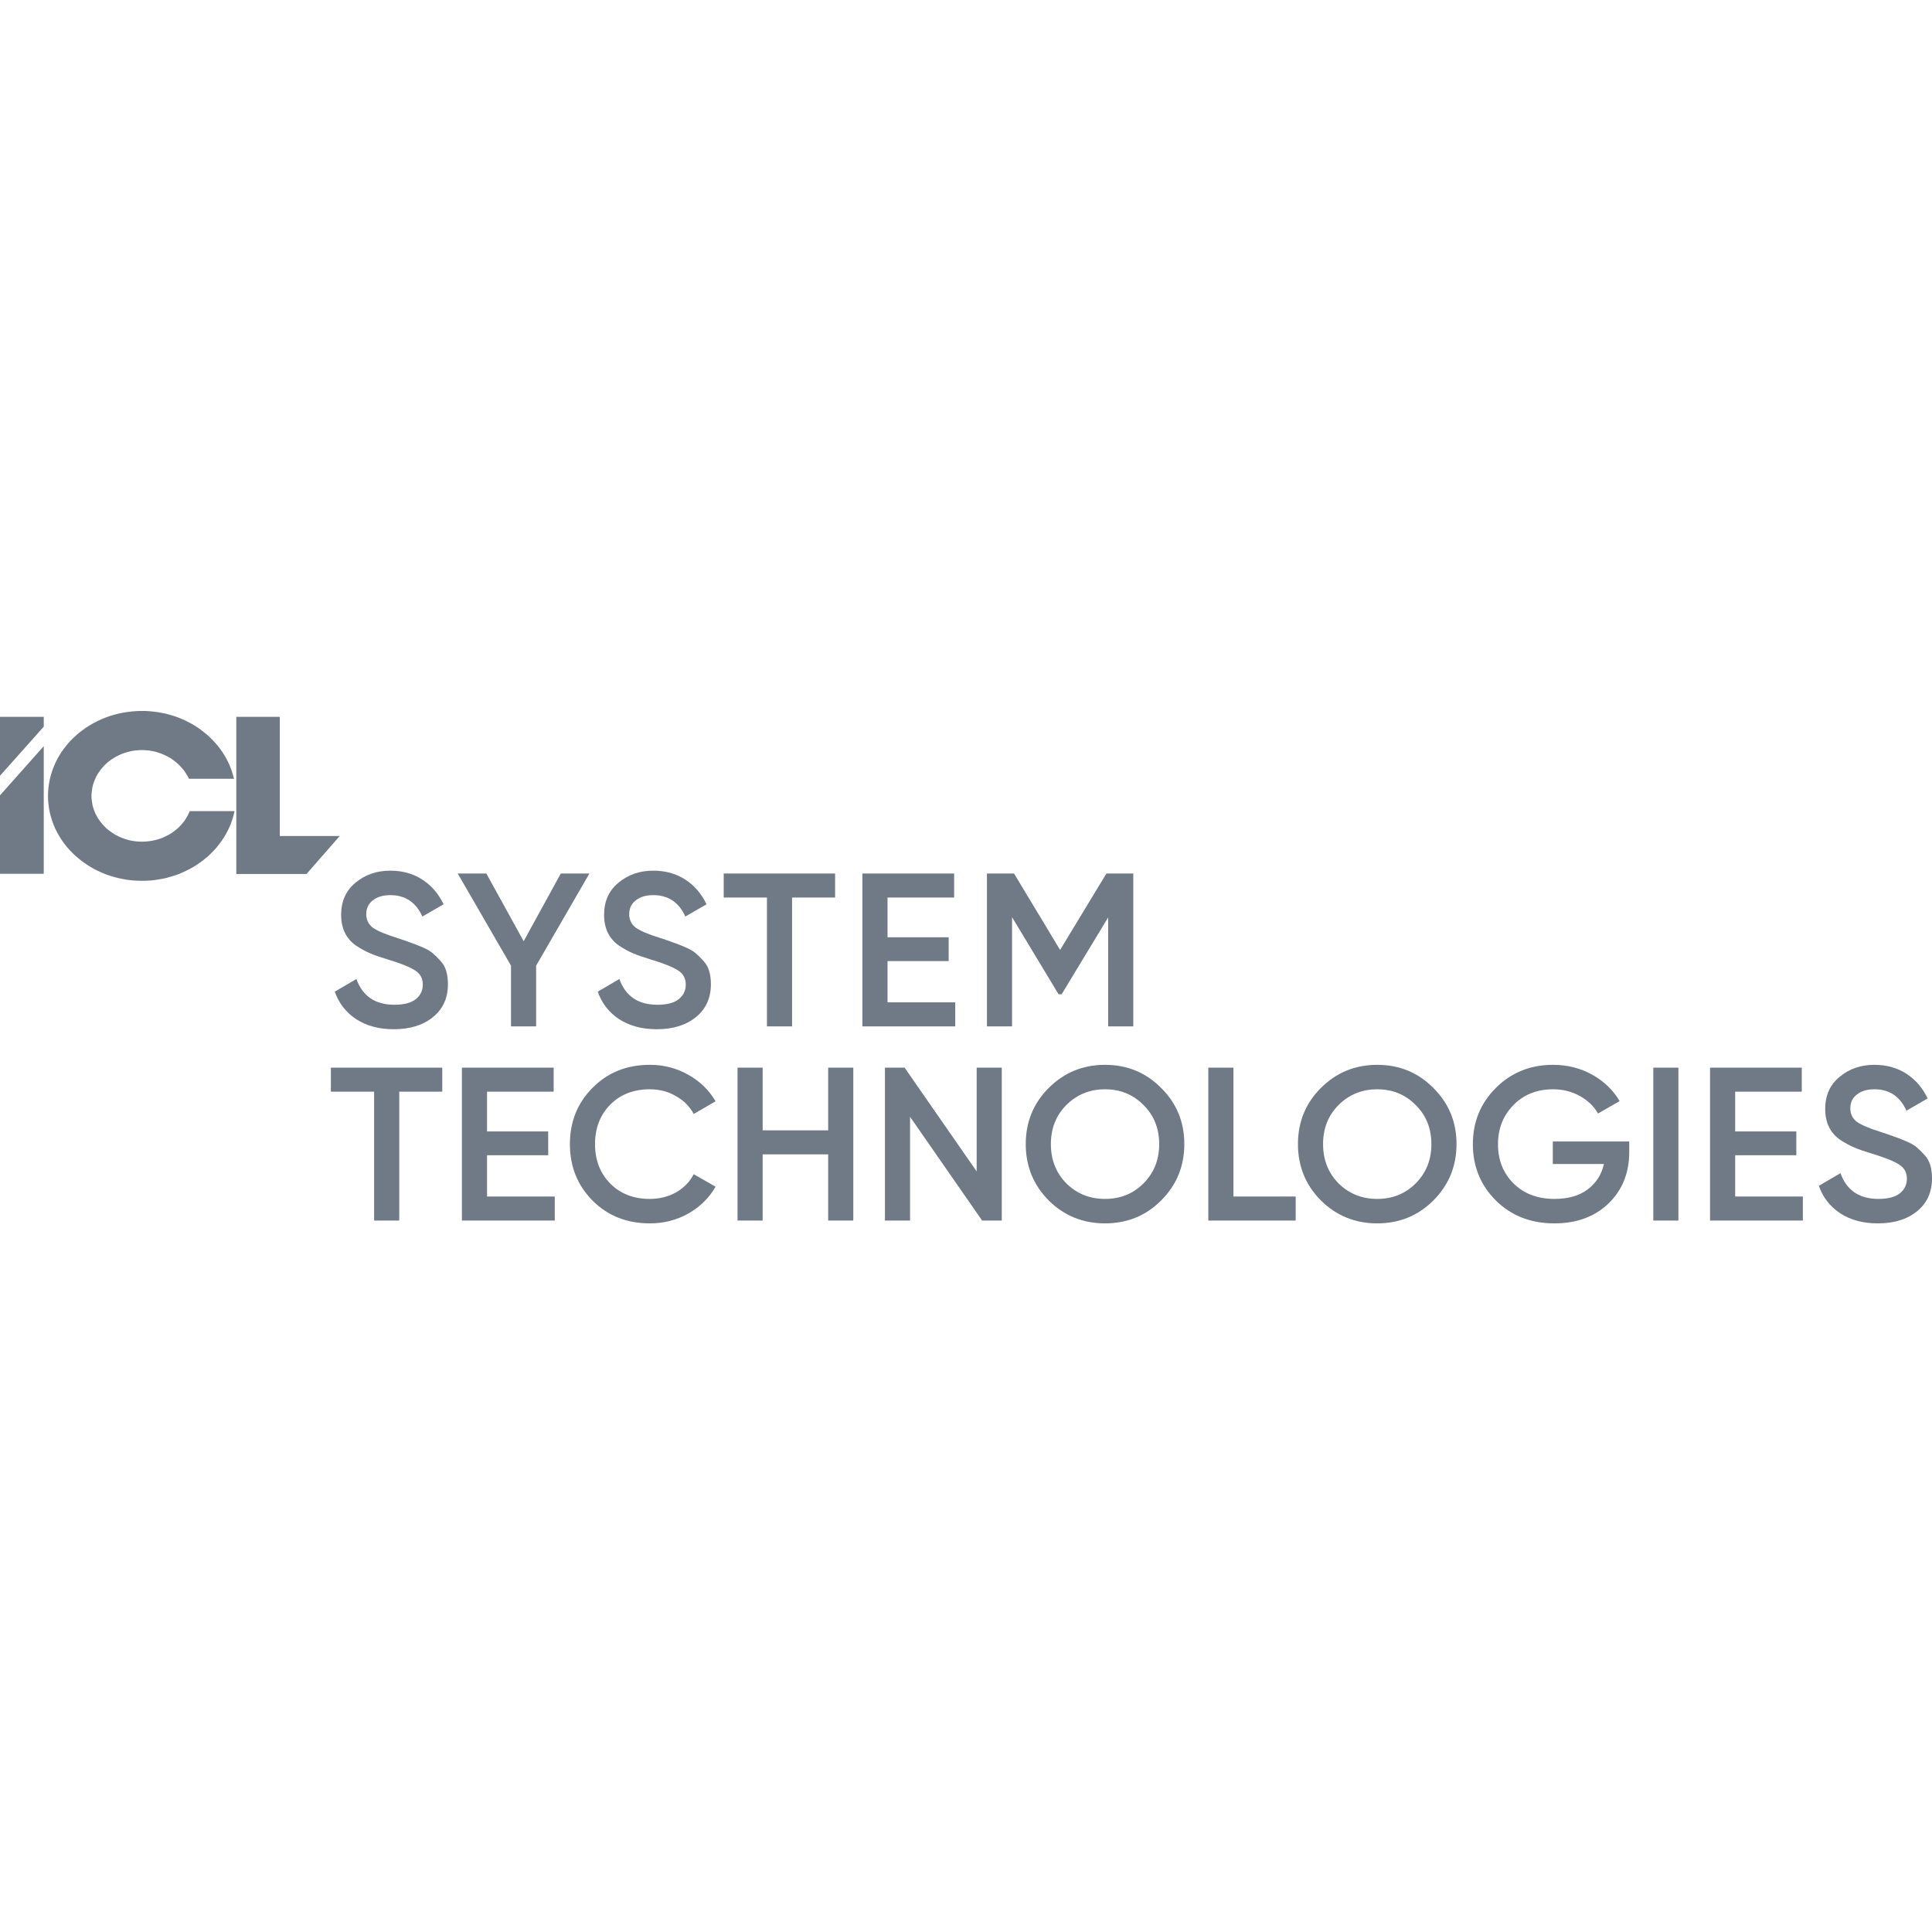 <?xml version="1.0" encoding="UTF-8"?> <svg xmlns="http://www.w3.org/2000/svg" width="212" height="212" viewBox="0 0 212 212" fill="none"> <g clip-path="url(#clip0_2402_18613)"> <path fill-rule="evenodd" clip-rule="evenodd" d="M0 78.662H4.8V79.738L0 85.126V78.662ZM0 87.272L4.8 81.877V95.883H0V87.272ZM20.813 89.005L20.742 89.189L20.657 89.366L20.565 89.543L20.473 89.707L20.367 89.878L20.261 90.042L20.14 90.2L20.013 90.35L19.885 90.501L19.751 90.646L19.609 90.79L19.468 90.921L19.305 91.053L19.149 91.177L18.986 91.302L18.816 91.414L18.646 91.525L18.469 91.624L18.278 91.722L18.094 91.808L17.903 91.899L17.712 91.978L17.507 92.044L17.308 92.109L17.096 92.168L16.891 92.214L16.678 92.26L16.459 92.293L16.247 92.319L16.02 92.339L15.801 92.352L15.574 92.359L15.291 92.352L15.008 92.332L14.739 92.3L14.463 92.254L14.194 92.201L13.939 92.129L13.684 92.05L13.429 91.958L13.188 91.86L12.948 91.748L12.714 91.63L12.495 91.499L12.275 91.355L12.063 91.204L11.857 91.046L11.666 90.882L11.489 90.705L11.312 90.521L11.15 90.331L10.994 90.134L10.852 89.937L10.711 89.727L10.59 89.504L10.477 89.287L10.378 89.058L10.293 88.828L10.215 88.585L10.152 88.342L10.109 88.099L10.074 87.85L10.045 87.6L10.038 87.344L10.045 87.082L10.074 86.833L10.109 86.577L10.152 86.327L10.215 86.084L10.293 85.848L10.378 85.618L10.477 85.389L10.59 85.165L10.711 84.942L10.852 84.732L10.994 84.529L11.15 84.332L11.312 84.142L11.489 83.958L11.666 83.787L11.857 83.617L12.063 83.459L12.275 83.308L12.495 83.17L12.714 83.039L12.948 82.921L13.188 82.803L13.429 82.704L13.684 82.612L13.939 82.534L14.194 82.468L14.463 82.409L14.739 82.363L15.008 82.337L15.291 82.311L15.574 82.304L15.786 82.311L15.999 82.324L16.211 82.337L16.424 82.363L16.629 82.396L16.834 82.442L17.04 82.488L17.238 82.54L17.429 82.606L17.62 82.665L17.811 82.744L17.995 82.823L18.172 82.908L18.356 82.993L18.533 83.092L18.703 83.19L18.866 83.302L19.022 83.413L19.177 83.531L19.333 83.656L19.482 83.781L19.623 83.912L19.758 84.05L19.885 84.194L20.013 84.332L20.14 84.483L20.253 84.634L20.36 84.798L20.459 84.956L20.558 85.113L20.65 85.284L20.735 85.454H25.676L25.57 85.061L25.456 84.673L25.315 84.286L25.166 83.912L24.996 83.551L24.805 83.19L24.607 82.842L24.388 82.501L24.154 82.173L23.906 81.845L23.637 81.536L23.361 81.234L23.071 80.945L22.773 80.663L22.448 80.401L22.122 80.145L21.782 79.895L21.436 79.666L21.075 79.449L20.699 79.252L20.317 79.055L19.921 78.885L19.524 78.721L19.114 78.576L18.696 78.451L18.264 78.333L17.839 78.241L17.393 78.156L16.947 78.097L16.494 78.051L16.034 78.018L15.574 78.012L15.043 78.025L14.519 78.064L14.002 78.123L13.5 78.202L13.004 78.307L12.516 78.432L12.034 78.576L11.567 78.747L11.114 78.931L10.668 79.141L10.236 79.364L9.819 79.607L9.415 79.862L9.026 80.145L8.651 80.433L8.29 80.749L7.95 81.07L7.624 81.405L7.32 81.759L7.03 82.127L6.761 82.501L6.513 82.895L6.286 83.295L6.081 83.709L5.897 84.135L5.734 84.568L5.593 85.008L5.479 85.461L5.387 85.92L5.324 86.386L5.281 86.865L5.267 87.344L5.281 87.824L5.324 88.29L5.387 88.756L5.479 89.215L5.593 89.661L5.734 90.101L5.897 90.541L6.081 90.961L6.286 91.368L6.513 91.768L6.761 92.162L7.03 92.543L7.32 92.91L7.624 93.258L7.95 93.599L8.29 93.921L8.651 94.223L9.026 94.525L9.415 94.794L9.819 95.056L10.236 95.306L10.668 95.529L11.114 95.732L11.567 95.922L12.034 96.087L12.516 96.231L13.004 96.356L13.5 96.461L14.002 96.546L14.519 96.605L15.043 96.638L15.574 96.651L16.041 96.644L16.509 96.618L16.976 96.566L17.422 96.5L17.875 96.421L18.314 96.323L18.738 96.198L19.163 96.073L19.588 95.922L19.991 95.752L20.381 95.568L20.77 95.378L21.145 95.168L21.514 94.945L21.867 94.708L22.214 94.459L22.54 94.196L22.866 93.921L23.163 93.632L23.46 93.33L23.736 93.028L23.998 92.7L24.246 92.372L24.48 92.031L24.699 91.683L24.897 91.322L25.081 90.961L25.251 90.587L25.4 90.2L25.527 89.806L25.641 89.412L25.74 89.005H20.813V89.005ZM25.931 78.662H30.702V91.735H37.279L33.633 95.903H25.931V78.662Z" fill="#707986"></path> </g> <path d="M43.209 112.938C41.595 112.938 40.221 112.57 39.087 111.835C37.969 111.1 37.186 110.094 36.738 108.816L39.111 107.426C39.782 109.311 41.172 110.253 43.281 110.253C44.319 110.253 45.094 110.054 45.605 109.654C46.133 109.239 46.396 108.704 46.396 108.049C46.396 107.362 46.117 106.842 45.557 106.491C44.998 106.124 44.008 105.724 42.586 105.293C41.787 105.053 41.14 104.829 40.645 104.622C40.149 104.414 39.622 104.126 39.063 103.759C38.52 103.376 38.112 102.904 37.841 102.345C37.569 101.786 37.433 101.131 37.433 100.38C37.433 98.894 37.961 97.72 39.015 96.857C40.069 95.978 41.34 95.539 42.825 95.539C44.167 95.539 45.342 95.867 46.348 96.522C47.355 97.177 48.13 98.079 48.673 99.23L46.348 100.572C45.645 99.006 44.471 98.223 42.825 98.223C42.027 98.223 41.388 98.415 40.908 98.798C40.429 99.166 40.189 99.669 40.189 100.308C40.189 100.931 40.429 101.426 40.908 101.794C41.404 102.145 42.29 102.521 43.568 102.92C44.208 103.128 44.671 103.288 44.958 103.4C45.262 103.495 45.677 103.655 46.205 103.879C46.748 104.103 47.155 104.326 47.427 104.55C47.698 104.774 47.986 105.053 48.289 105.389C48.609 105.724 48.833 106.108 48.961 106.539C49.088 106.97 49.152 107.458 49.152 108.001C49.152 109.519 48.601 110.725 47.499 111.619C46.412 112.498 44.982 112.938 43.209 112.938Z" fill="#707986"></path> <path d="M64.676 95.851L58.829 105.964V112.626H56.073V105.964L50.225 95.851H53.365L57.463 103.28L61.537 95.851H64.676Z" fill="#707986"></path> <path d="M72.063 112.938C70.45 112.938 69.076 112.57 67.941 111.835C66.823 111.1 66.04 110.094 65.593 108.816L67.965 107.426C68.636 109.311 70.026 110.253 72.135 110.253C73.174 110.253 73.948 110.054 74.46 109.654C74.987 109.239 75.251 108.704 75.251 108.049C75.251 107.362 74.971 106.842 74.412 106.491C73.853 106.124 72.862 105.724 71.44 105.293C70.641 105.053 69.994 104.829 69.499 104.622C69.004 104.414 68.477 104.126 67.917 103.759C67.374 103.376 66.967 102.904 66.695 102.345C66.424 101.786 66.288 101.131 66.288 100.38C66.288 98.894 66.815 97.72 67.869 96.857C68.924 95.978 70.194 95.539 71.68 95.539C73.022 95.539 74.196 95.867 75.203 96.522C76.209 97.177 76.984 98.079 77.527 99.23L75.203 100.572C74.5 99.006 73.325 98.223 71.68 98.223C70.881 98.223 70.242 98.415 69.763 98.798C69.283 99.166 69.044 99.669 69.044 100.308C69.044 100.931 69.283 101.426 69.763 101.794C70.258 102.145 71.145 102.521 72.423 102.92C73.062 103.128 73.525 103.288 73.813 103.4C74.116 103.495 74.532 103.655 75.059 103.879C75.602 104.103 76.009 104.326 76.281 104.55C76.553 104.774 76.84 105.053 77.144 105.389C77.463 105.724 77.687 106.108 77.815 106.539C77.943 106.97 78.007 107.458 78.007 108.001C78.007 109.519 77.455 110.725 76.353 111.619C75.266 112.498 73.837 112.938 72.063 112.938Z" fill="#707986"></path> <path d="M91.635 95.851V98.487H86.914V112.626H84.158V98.487H79.413V95.851H91.635Z" fill="#707986"></path> <path d="M97.388 109.99H104.817V112.626H94.632V95.851H104.697V98.487H97.388V102.848H104.098V105.461H97.388V109.99Z" fill="#707986"></path> <path d="M124.355 95.851V112.626H121.599V100.668L116.494 109.103H116.159L111.054 100.644V112.626H108.298V95.851H111.27L116.326 104.238L121.407 95.851H124.355Z" fill="#707986"></path> <path d="M48.53 117.155V119.791H43.809V133.931H41.053V119.791H36.308V117.155H48.53Z" fill="#707986"></path> <path d="M53.444 131.295H60.873V133.931H50.688V117.155H60.753V119.791H53.444V124.153H60.154V126.765H53.444V131.295Z" fill="#707986"></path> <path d="M71.308 134.242C68.783 134.242 66.69 133.411 65.029 131.75C63.367 130.072 62.536 128.003 62.536 125.543C62.536 123.083 63.367 121.022 65.029 119.36C66.69 117.683 68.783 116.844 71.308 116.844C72.825 116.844 74.223 117.203 75.501 117.922C76.796 118.641 77.802 119.616 78.521 120.846L76.124 122.236C75.677 121.405 75.022 120.75 74.159 120.271C73.313 119.775 72.362 119.528 71.308 119.528C69.518 119.528 68.064 120.095 66.946 121.229C65.844 122.364 65.292 123.802 65.292 125.543C65.292 127.284 65.844 128.722 66.946 129.857C68.064 130.991 69.518 131.558 71.308 131.558C72.362 131.558 73.321 131.319 74.183 130.839C75.046 130.344 75.693 129.681 76.124 128.85L78.521 130.216C77.818 131.446 76.82 132.429 75.525 133.164C74.247 133.883 72.841 134.242 71.308 134.242Z" fill="#707986"></path> <path d="M90.876 117.155H93.632V133.931H90.876V126.669H83.686V133.931H80.93V117.155H83.686V124.033H90.876V117.155Z" fill="#707986"></path> <path d="M107.17 117.155H109.926V133.931H107.769L99.861 122.547V133.931H97.105V117.155H99.262L107.17 128.539V117.155Z" fill="#707986"></path> <path d="M127.416 131.726C125.738 133.403 123.685 134.242 121.257 134.242C118.828 134.242 116.767 133.403 115.074 131.726C113.396 130.032 112.557 127.971 112.557 125.543C112.557 123.115 113.396 121.062 115.074 119.384C116.767 117.691 118.828 116.844 121.257 116.844C123.685 116.844 125.738 117.691 127.416 119.384C129.109 121.062 129.956 123.115 129.956 125.543C129.956 127.971 129.109 130.032 127.416 131.726ZM117.015 129.857C118.165 130.991 119.579 131.558 121.257 131.558C122.934 131.558 124.34 130.991 125.475 129.857C126.625 128.706 127.2 127.268 127.2 125.543C127.2 123.818 126.625 122.388 125.475 121.253C124.34 120.103 122.934 119.528 121.257 119.528C119.579 119.528 118.165 120.103 117.015 121.253C115.881 122.388 115.313 123.818 115.313 125.543C115.313 127.268 115.881 128.706 117.015 129.857Z" fill="#707986"></path> <path d="M135.346 131.295H142.176V133.931H132.59V117.155H135.346V131.295Z" fill="#707986"></path> <path d="M157.284 131.726C155.606 133.403 153.553 134.242 151.125 134.242C148.696 134.242 146.635 133.403 144.942 131.726C143.264 130.032 142.426 127.971 142.426 125.543C142.426 123.115 143.264 121.062 144.942 119.384C146.635 117.691 148.696 116.844 151.125 116.844C153.553 116.844 155.606 117.691 157.284 119.384C158.977 121.062 159.824 123.115 159.824 125.543C159.824 127.971 158.977 130.032 157.284 131.726ZM146.883 129.857C148.033 130.991 149.447 131.558 151.125 131.558C152.802 131.558 154.208 130.991 155.343 129.857C156.493 128.706 157.068 127.268 157.068 125.543C157.068 123.818 156.493 122.388 155.343 121.253C154.208 120.103 152.802 119.528 151.125 119.528C149.447 119.528 148.033 120.103 146.883 121.253C145.749 122.388 145.181 123.818 145.181 125.543C145.181 127.268 145.749 128.706 146.883 129.857Z" fill="#707986"></path> <path d="M178.778 125.255V126.406C178.778 128.706 178.019 130.592 176.501 132.061C174.983 133.515 173.002 134.242 170.558 134.242C167.97 134.242 165.829 133.403 164.135 131.726C162.458 130.048 161.619 127.987 161.619 125.543C161.619 123.115 162.458 121.062 164.135 119.384C165.829 117.691 167.922 116.844 170.414 116.844C171.98 116.844 173.41 117.203 174.704 117.922C175.998 118.641 177.004 119.608 177.723 120.822L175.351 122.188C174.903 121.389 174.24 120.75 173.362 120.271C172.483 119.775 171.5 119.528 170.414 119.528C168.657 119.528 167.211 120.103 166.076 121.253C164.942 122.404 164.375 123.841 164.375 125.567C164.375 127.292 164.942 128.722 166.076 129.857C167.227 130.991 168.729 131.558 170.582 131.558C172.068 131.558 173.274 131.215 174.2 130.528C175.143 129.825 175.742 128.89 175.998 127.724H170.39V125.255H178.778Z" fill="#707986"></path> <path d="M181.417 117.155H184.173V133.931H181.417V117.155Z" fill="#707986"></path> <path d="M190.401 131.295H197.83V133.931H187.645V117.155H197.71V119.791H190.401V124.153H197.111V126.765H190.401V131.295Z" fill="#707986"></path> <path d="M206.057 134.242C204.443 134.242 203.069 133.875 201.935 133.14C200.816 132.405 200.034 131.398 199.586 130.12L201.959 128.73C202.63 130.616 204.02 131.558 206.129 131.558C207.167 131.558 207.942 131.358 208.453 130.959C208.98 130.544 209.244 130.008 209.244 129.353C209.244 128.666 208.964 128.147 208.405 127.796C207.846 127.428 206.856 127.029 205.434 126.597C204.635 126.358 203.988 126.134 203.492 125.926C202.997 125.719 202.47 125.431 201.911 125.064C201.368 124.68 200.96 124.209 200.689 123.65C200.417 123.091 200.281 122.436 200.281 121.685C200.281 120.199 200.808 119.025 201.863 118.162C202.917 117.283 204.187 116.844 205.673 116.844C207.015 116.844 208.19 117.171 209.196 117.826C210.203 118.481 210.977 119.384 211.521 120.534L209.196 121.876C208.493 120.311 207.319 119.528 205.673 119.528C204.874 119.528 204.235 119.72 203.756 120.103C203.277 120.47 203.037 120.974 203.037 121.613C203.037 122.236 203.277 122.731 203.756 123.099C204.251 123.45 205.138 123.826 206.416 124.225C207.055 124.433 207.519 124.592 207.806 124.704C208.11 124.8 208.525 124.96 209.052 125.184C209.596 125.407 210.003 125.631 210.275 125.855C210.546 126.078 210.834 126.358 211.137 126.693C211.457 127.029 211.68 127.412 211.808 127.844C211.936 128.275 212 128.762 212 129.305C212 130.823 211.449 132.029 210.346 132.924C209.26 133.803 207.83 134.242 206.057 134.242Z" fill="#707986"></path> <defs> <clipPath id="clip0_2402_18613"> <rect width="37.279" height="18.639" fill="white" transform="translate(0 78.012)"></rect> </clipPath> </defs> </svg> 